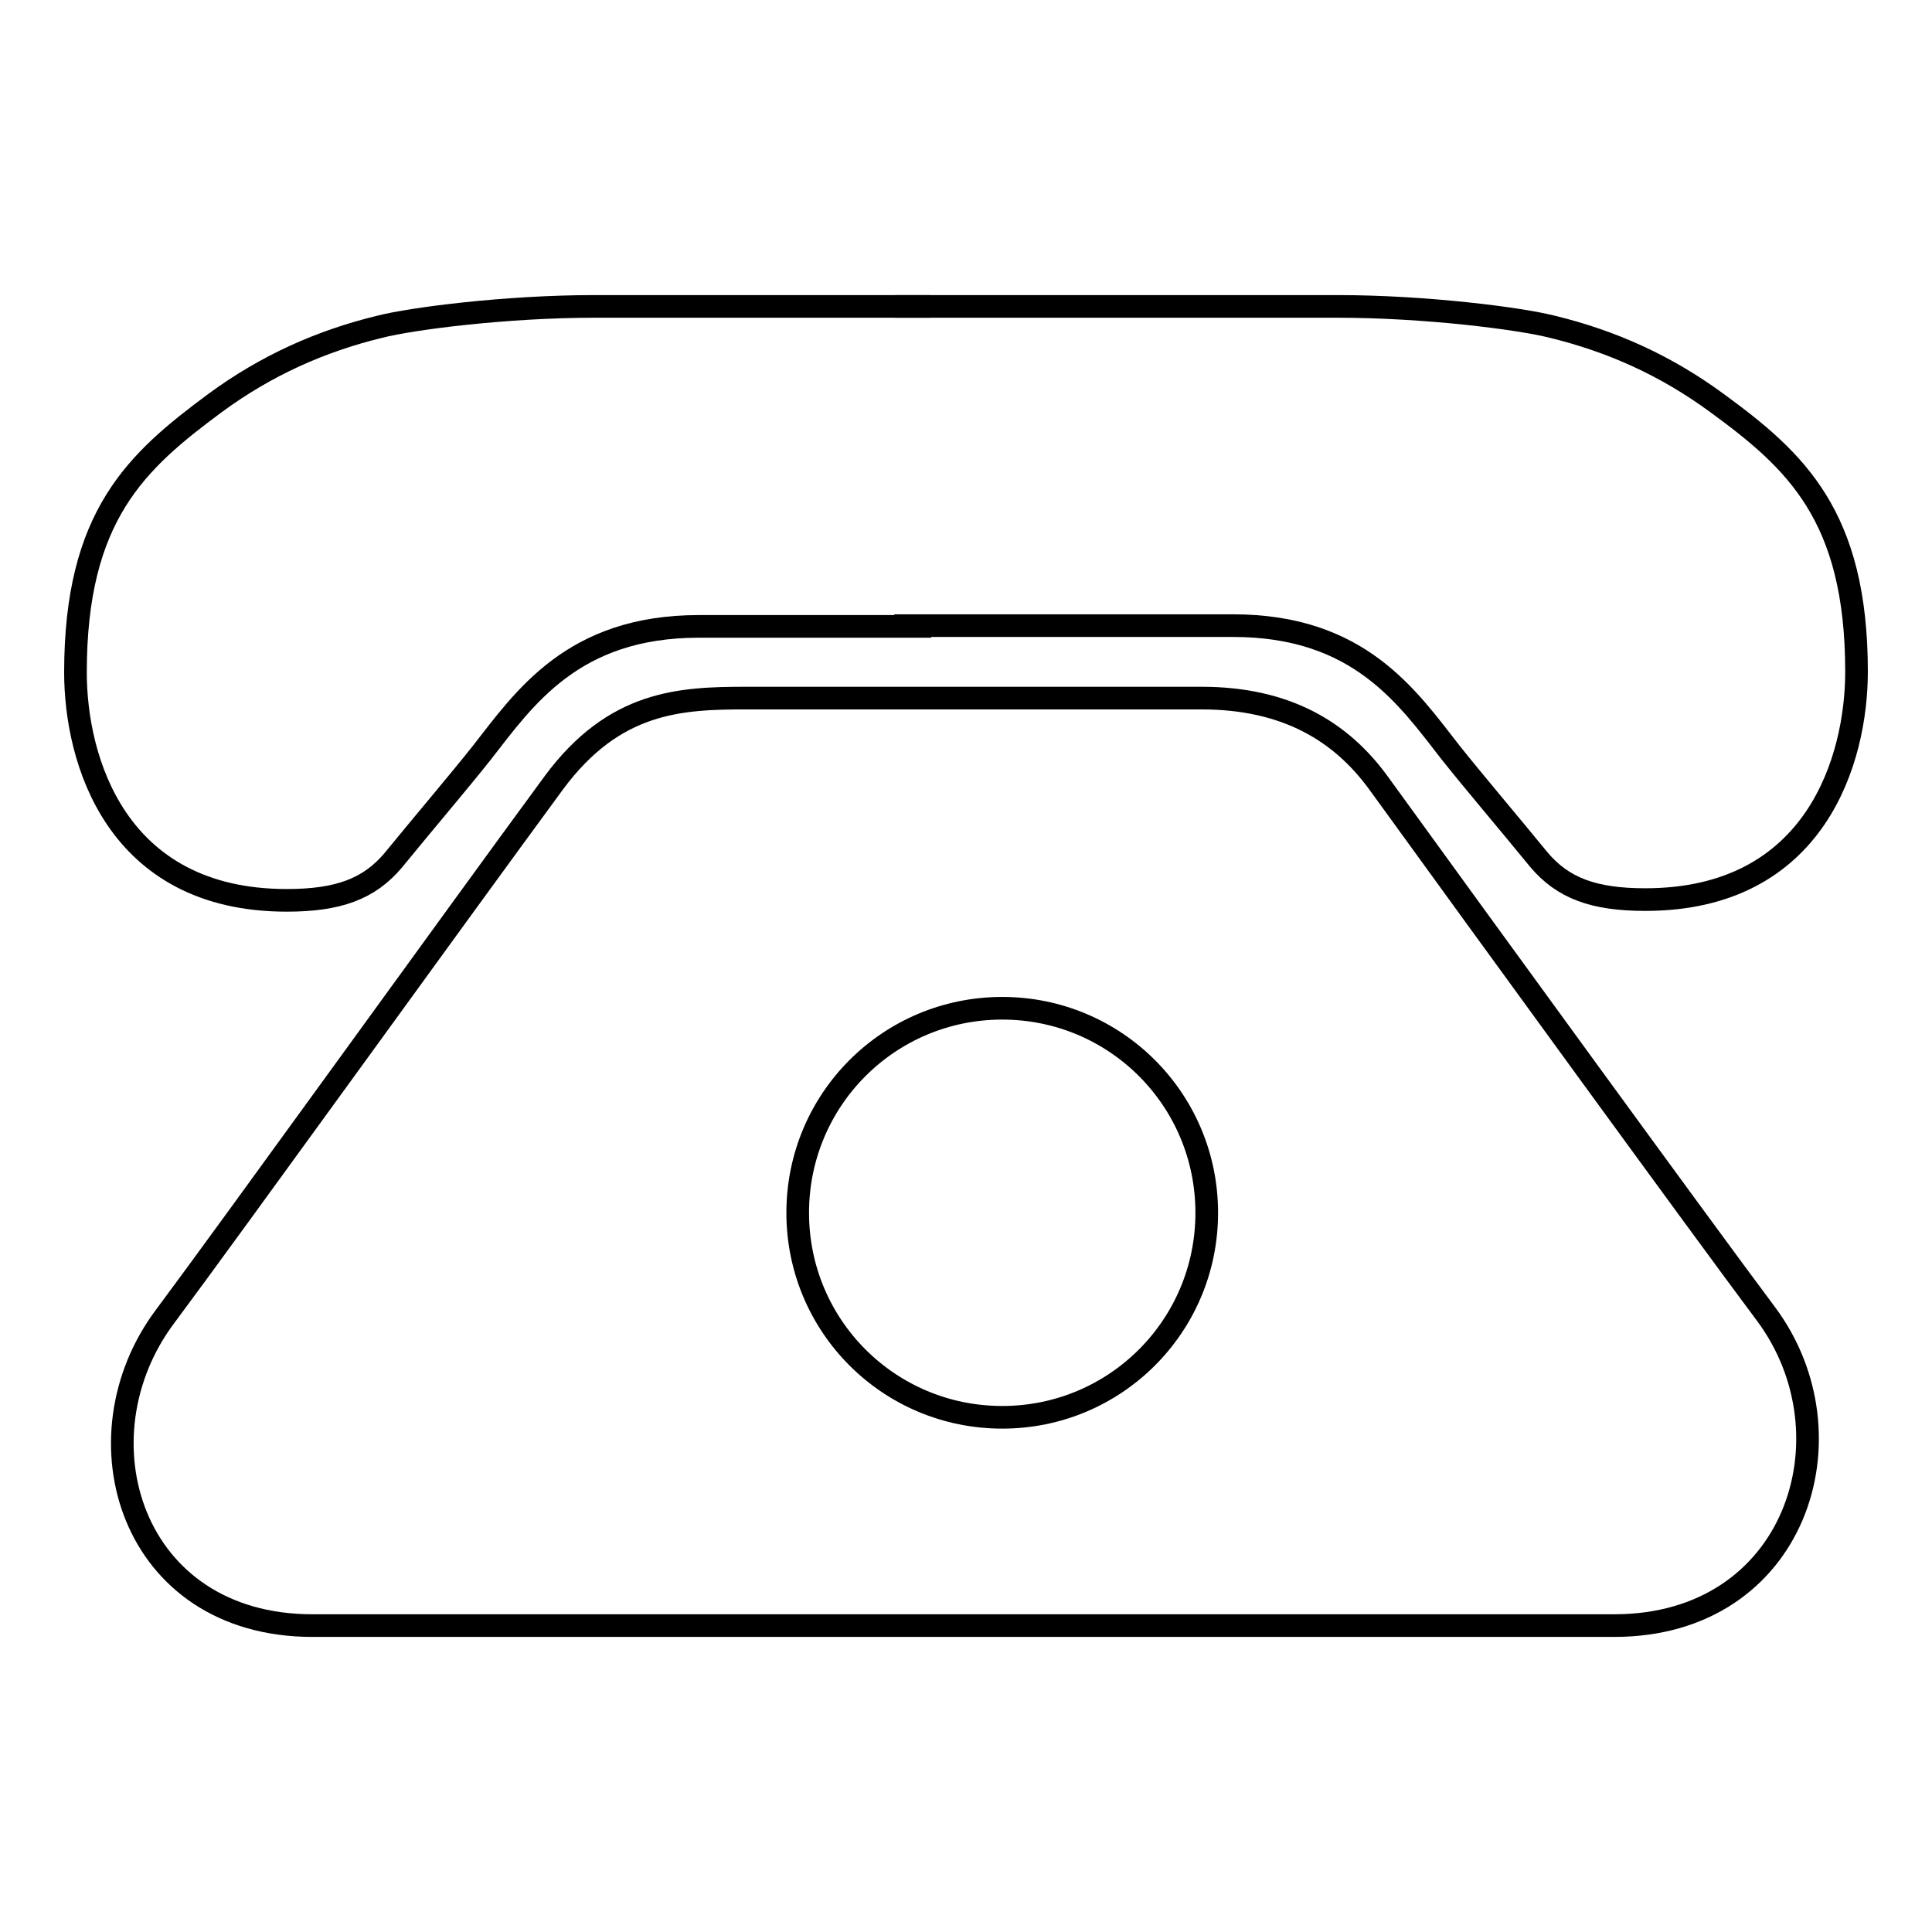 <?xml version="1.0" encoding="utf-8"?>
<!-- Svg Vector Icons : http://www.onlinewebfonts.com/icon -->
<!DOCTYPE svg PUBLIC "-//W3C//DTD SVG 1.1//EN" "http://www.w3.org/Graphics/SVG/1.1/DTD/svg11.dtd">
<svg version="1.1" xmlns="http://www.w3.org/2000/svg" xmlns:xlink="http://www.w3.org/1999/xlink" x="0px" y="0px" viewBox="0 0 256 256" enable-background="new 0 0 256 256" xml:space="preserve">
<g><g><path stroke-width="3" fill-opacity="0" stroke="#000000"  d="M123.3,40.6c0,0-42.8,0-44.5,0c-11.7,0-24.2,1.6-28.5,2.7c-7.8,1.9-15,5.1-21.8,10.1C18.1,61.1,10,68.3,10,89.1c0,11.5,5.3,30.2,28,30.2c6.8,0,10.9-1.5,14.1-5.3c4.5-5.5,8.6-10.3,11.7-14.2c5.7-7.3,12.1-16.8,28.8-16.8c1.7,0,30.8,0,30.8,0"/><path stroke-width="3" fill-opacity="0" stroke="#000000"  d="M118.6,40.6c0,0,56.9,0,58.6,0c11.7,0,24.2,1.6,28.5,2.7c7.8,1.9,15,5.1,21.8,10.1c10.4,7.6,18.5,14.9,18.5,35.6c0,11.5-5.3,30.2-28,30.2c-6.8,0-10.9-1.5-14.1-5.3c-4.5-5.5-8.6-10.3-11.7-14.2c-5.7-7.3-12.1-16.8-28.8-16.8c-1.7,0-44.9,0-44.9,0"/><path stroke-width="3" fill-opacity="0" stroke="#000000"  d="M234,174.1c-8.9-11.9-37.1-50.7-51.3-70.3c-5-6.9-12.3-11.3-23.5-11.3c-24.9,0-39.1,0-60.3,0c-8.8,0-17.5,0.4-25.5,11.2c-14.4,19.6-42.7,58.9-51.5,70.7c-12.1,16.1-4.6,41,19.5,41s148.3,0,172.5,0C238,215.4,246,190.2,234,174.1z M132.8,187.8c-15,0-27.1-12.1-27.1-27.1c0-15,12.1-27.1,27.1-27.1c15,0,27.1,12.1,27.1,27.1C159.9,175.7,147.8,187.8,132.8,187.8z"/></g></g>
</svg>